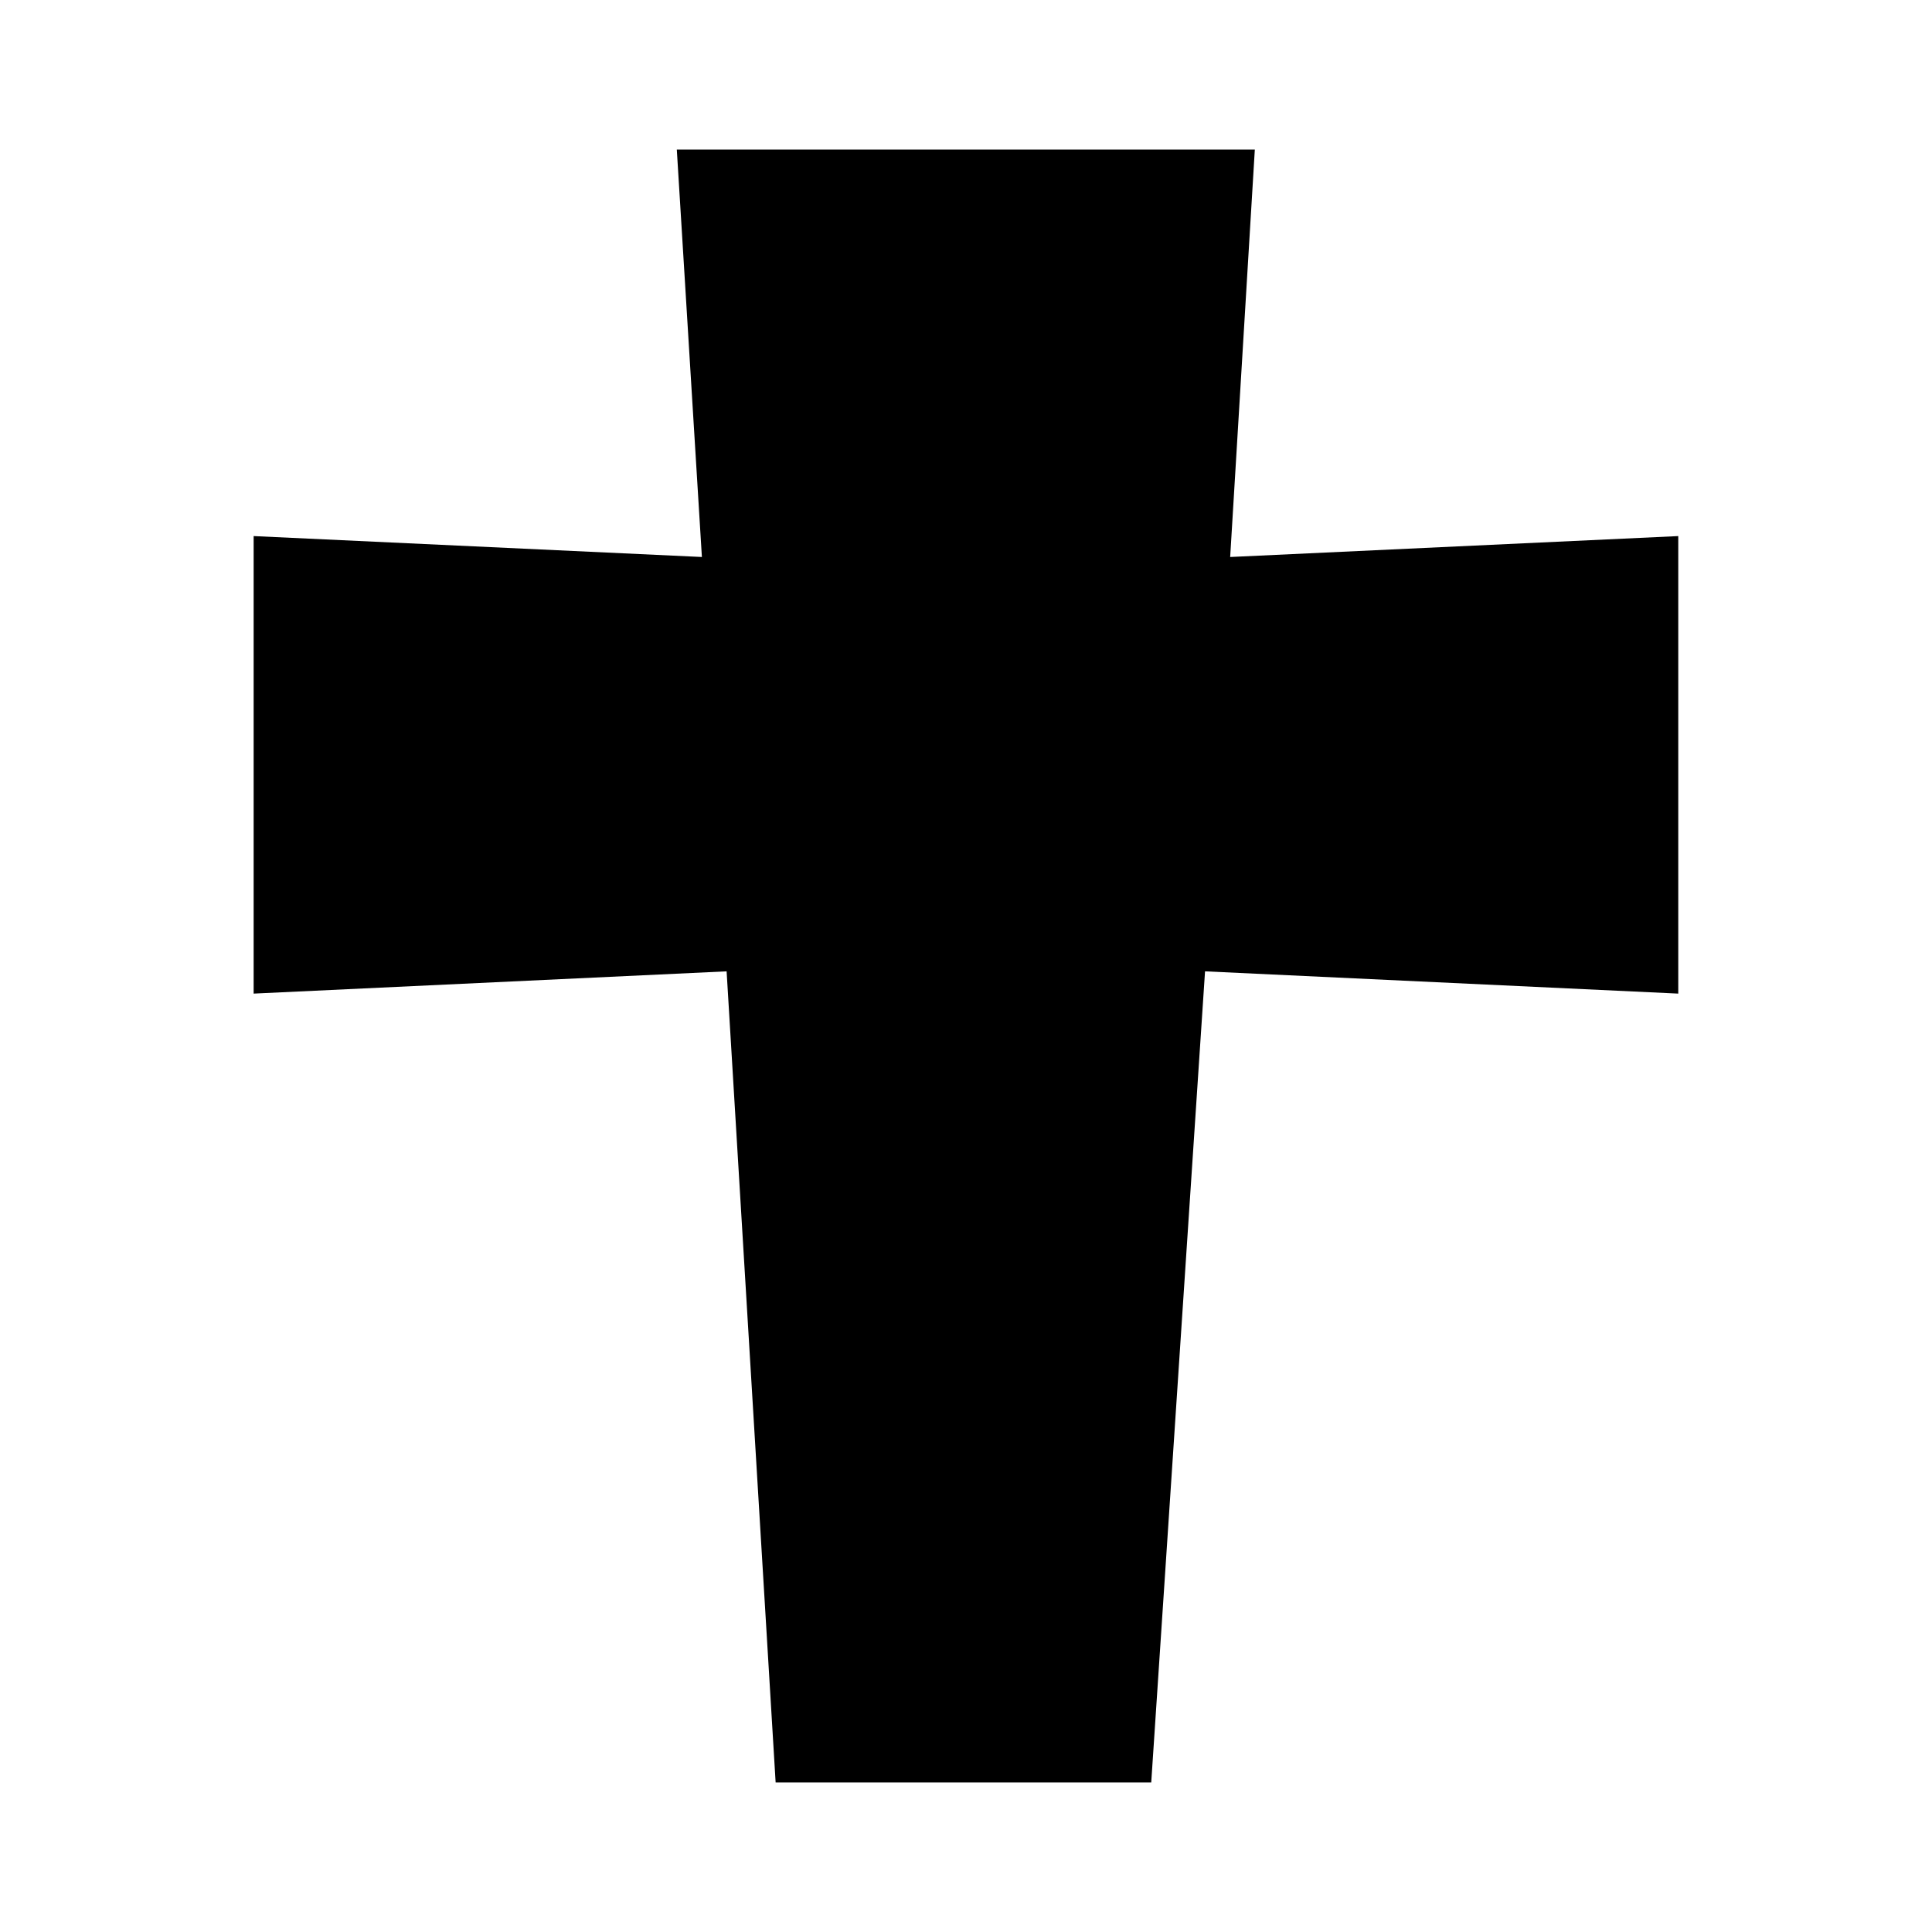 <?xml version="1.0" encoding="UTF-8"?>
<!-- Uploaded to: SVG Repo, www.svgrepo.com, Generator: SVG Repo Mixer Tools -->
<svg fill="#000000" width="800px" height="800px" version="1.1" viewBox="144 144 512 512" xmlns="http://www.w3.org/2000/svg">
 <path d="m470.01 291.61 6.531-107.97h-153.18l6.648 107.97-118.79-5.543v121.25l125.34-5.902 12.992 214.95h99.539l14.258-214.95 125.41 5.902v-121.25z"/>
</svg>